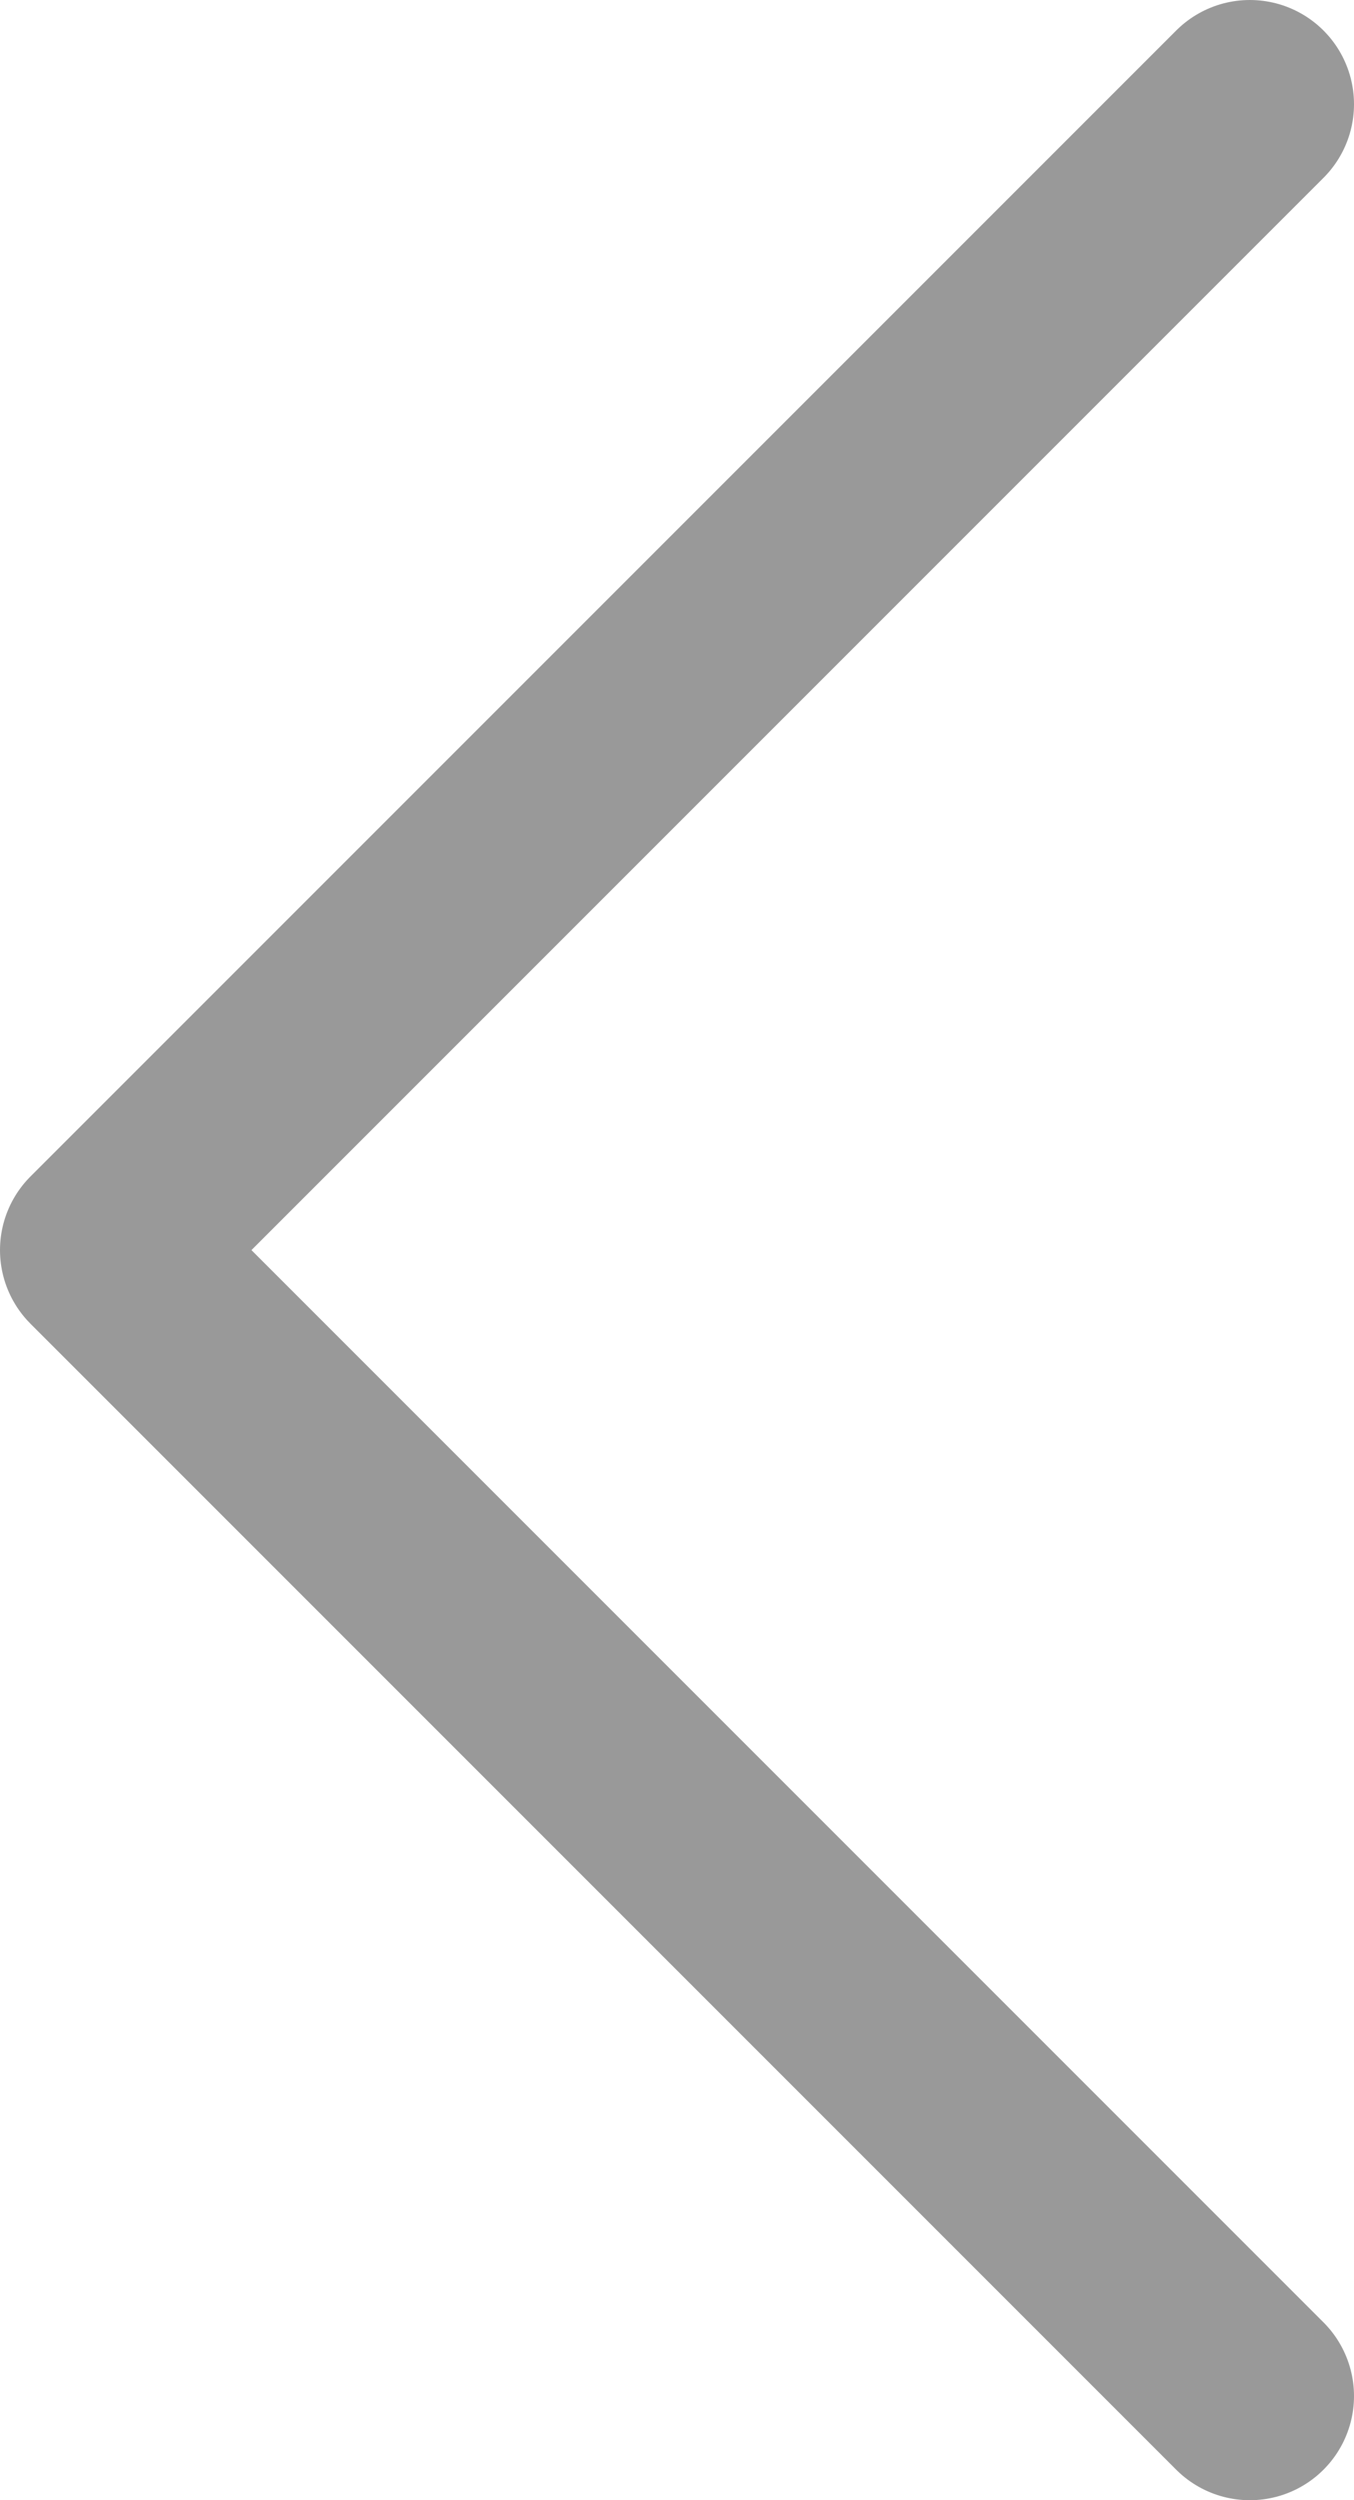 <svg id="图层_1" data-name="图层 1" xmlns="http://www.w3.org/2000/svg" viewBox="0 0 13 24"><defs><style>.cls-1{fill:none;stroke:#999;stroke-linecap:round;stroke-linejoin:round;stroke-width:2px;}</style></defs><title>返回</title><polyline class="cls-1" points="12 23 1 12 12 1"/></svg>